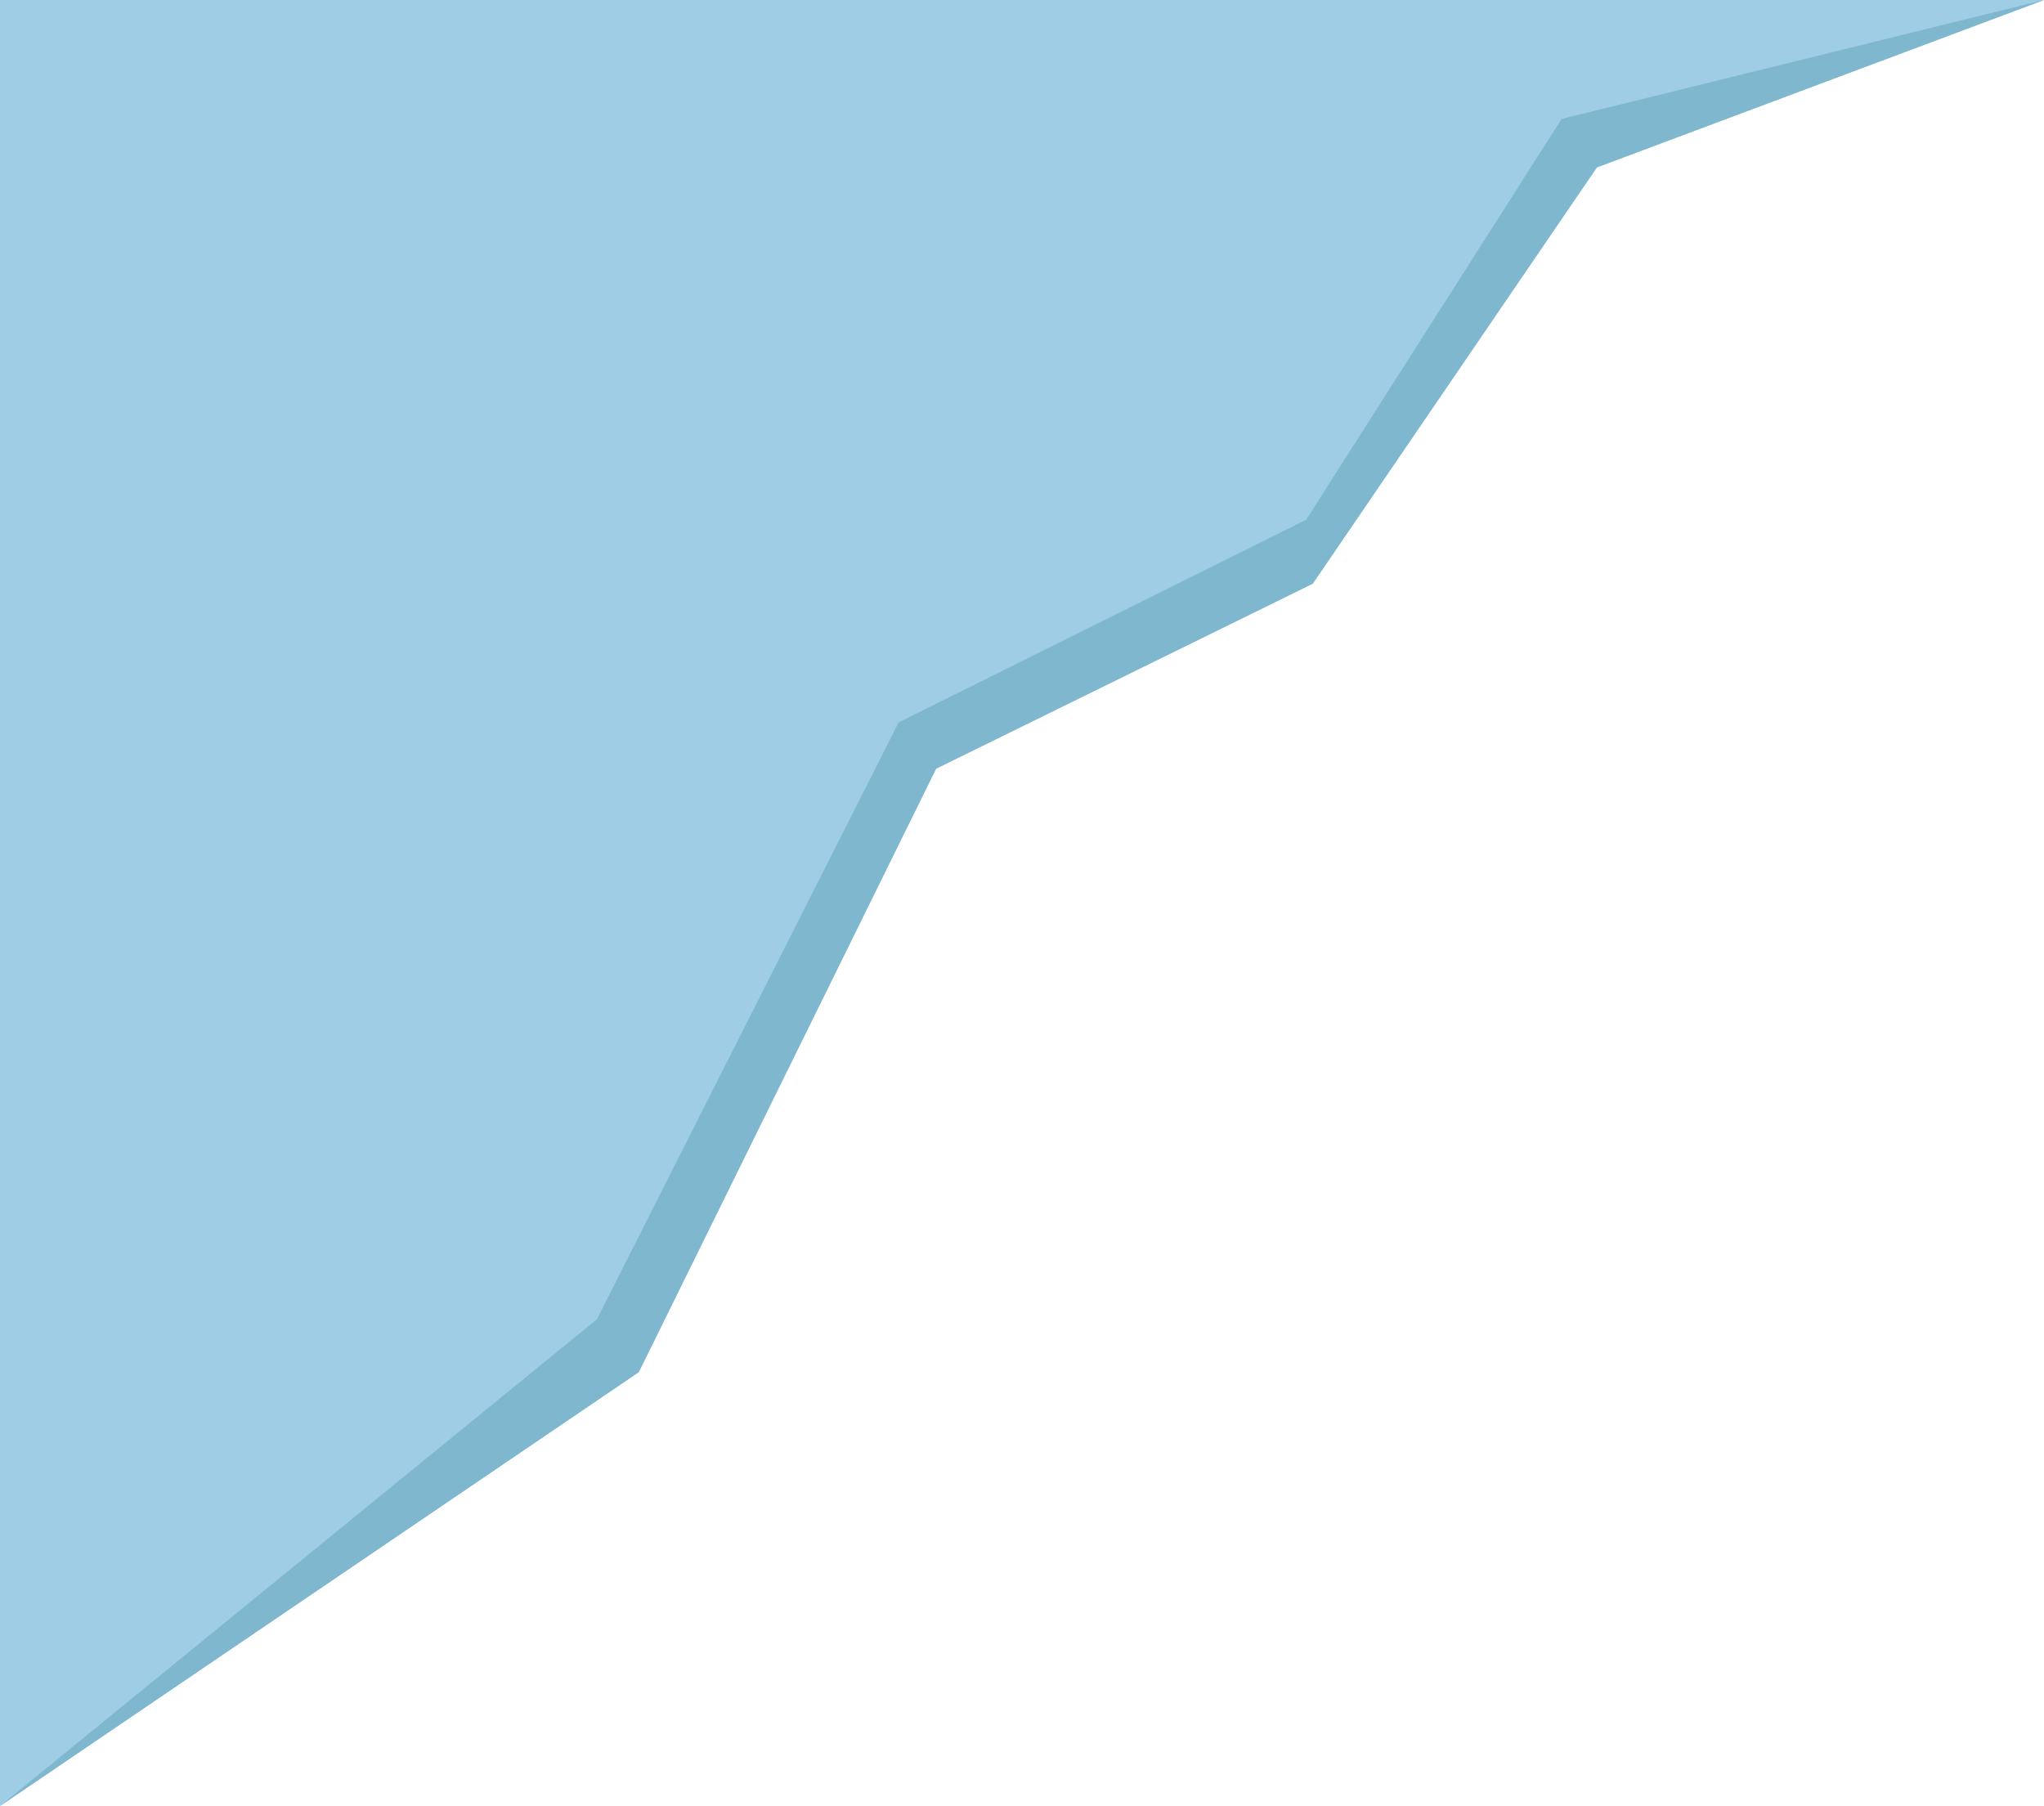 <?xml version="1.0" encoding="utf-8"?>
<!-- Generator: Adobe Illustrator 26.0.1, SVG Export Plug-In . SVG Version: 6.00 Build 0)  -->
<svg version="1.1" id="Layer_1" xmlns="http://www.w3.org/2000/svg" xmlns:xlink="http://www.w3.org/1999/xlink" x="0px" y="0px"
	 viewBox="0 0 92.8 82" style="enable-background:new 0 0 92.8 82;" xml:space="preserve">
<style type="text/css">
	.st0{fill:#9ECDE5;}
	.st1{fill:#7EB7CE;}
</style>
<polygon class="st0" points="0,82 0,0 92.8,0 72.5,7.6 59.6,26.5 42.5,34.9 29,62.3 "/>
<polygon class="st1" points="0,82 27.1,59.9 40.8,32.8 59.3,23.6 70.9,5.4 92.8,0 72.5,7.6 59.6,26.5 42.5,34.9 29,62.3 "/>
</svg>
